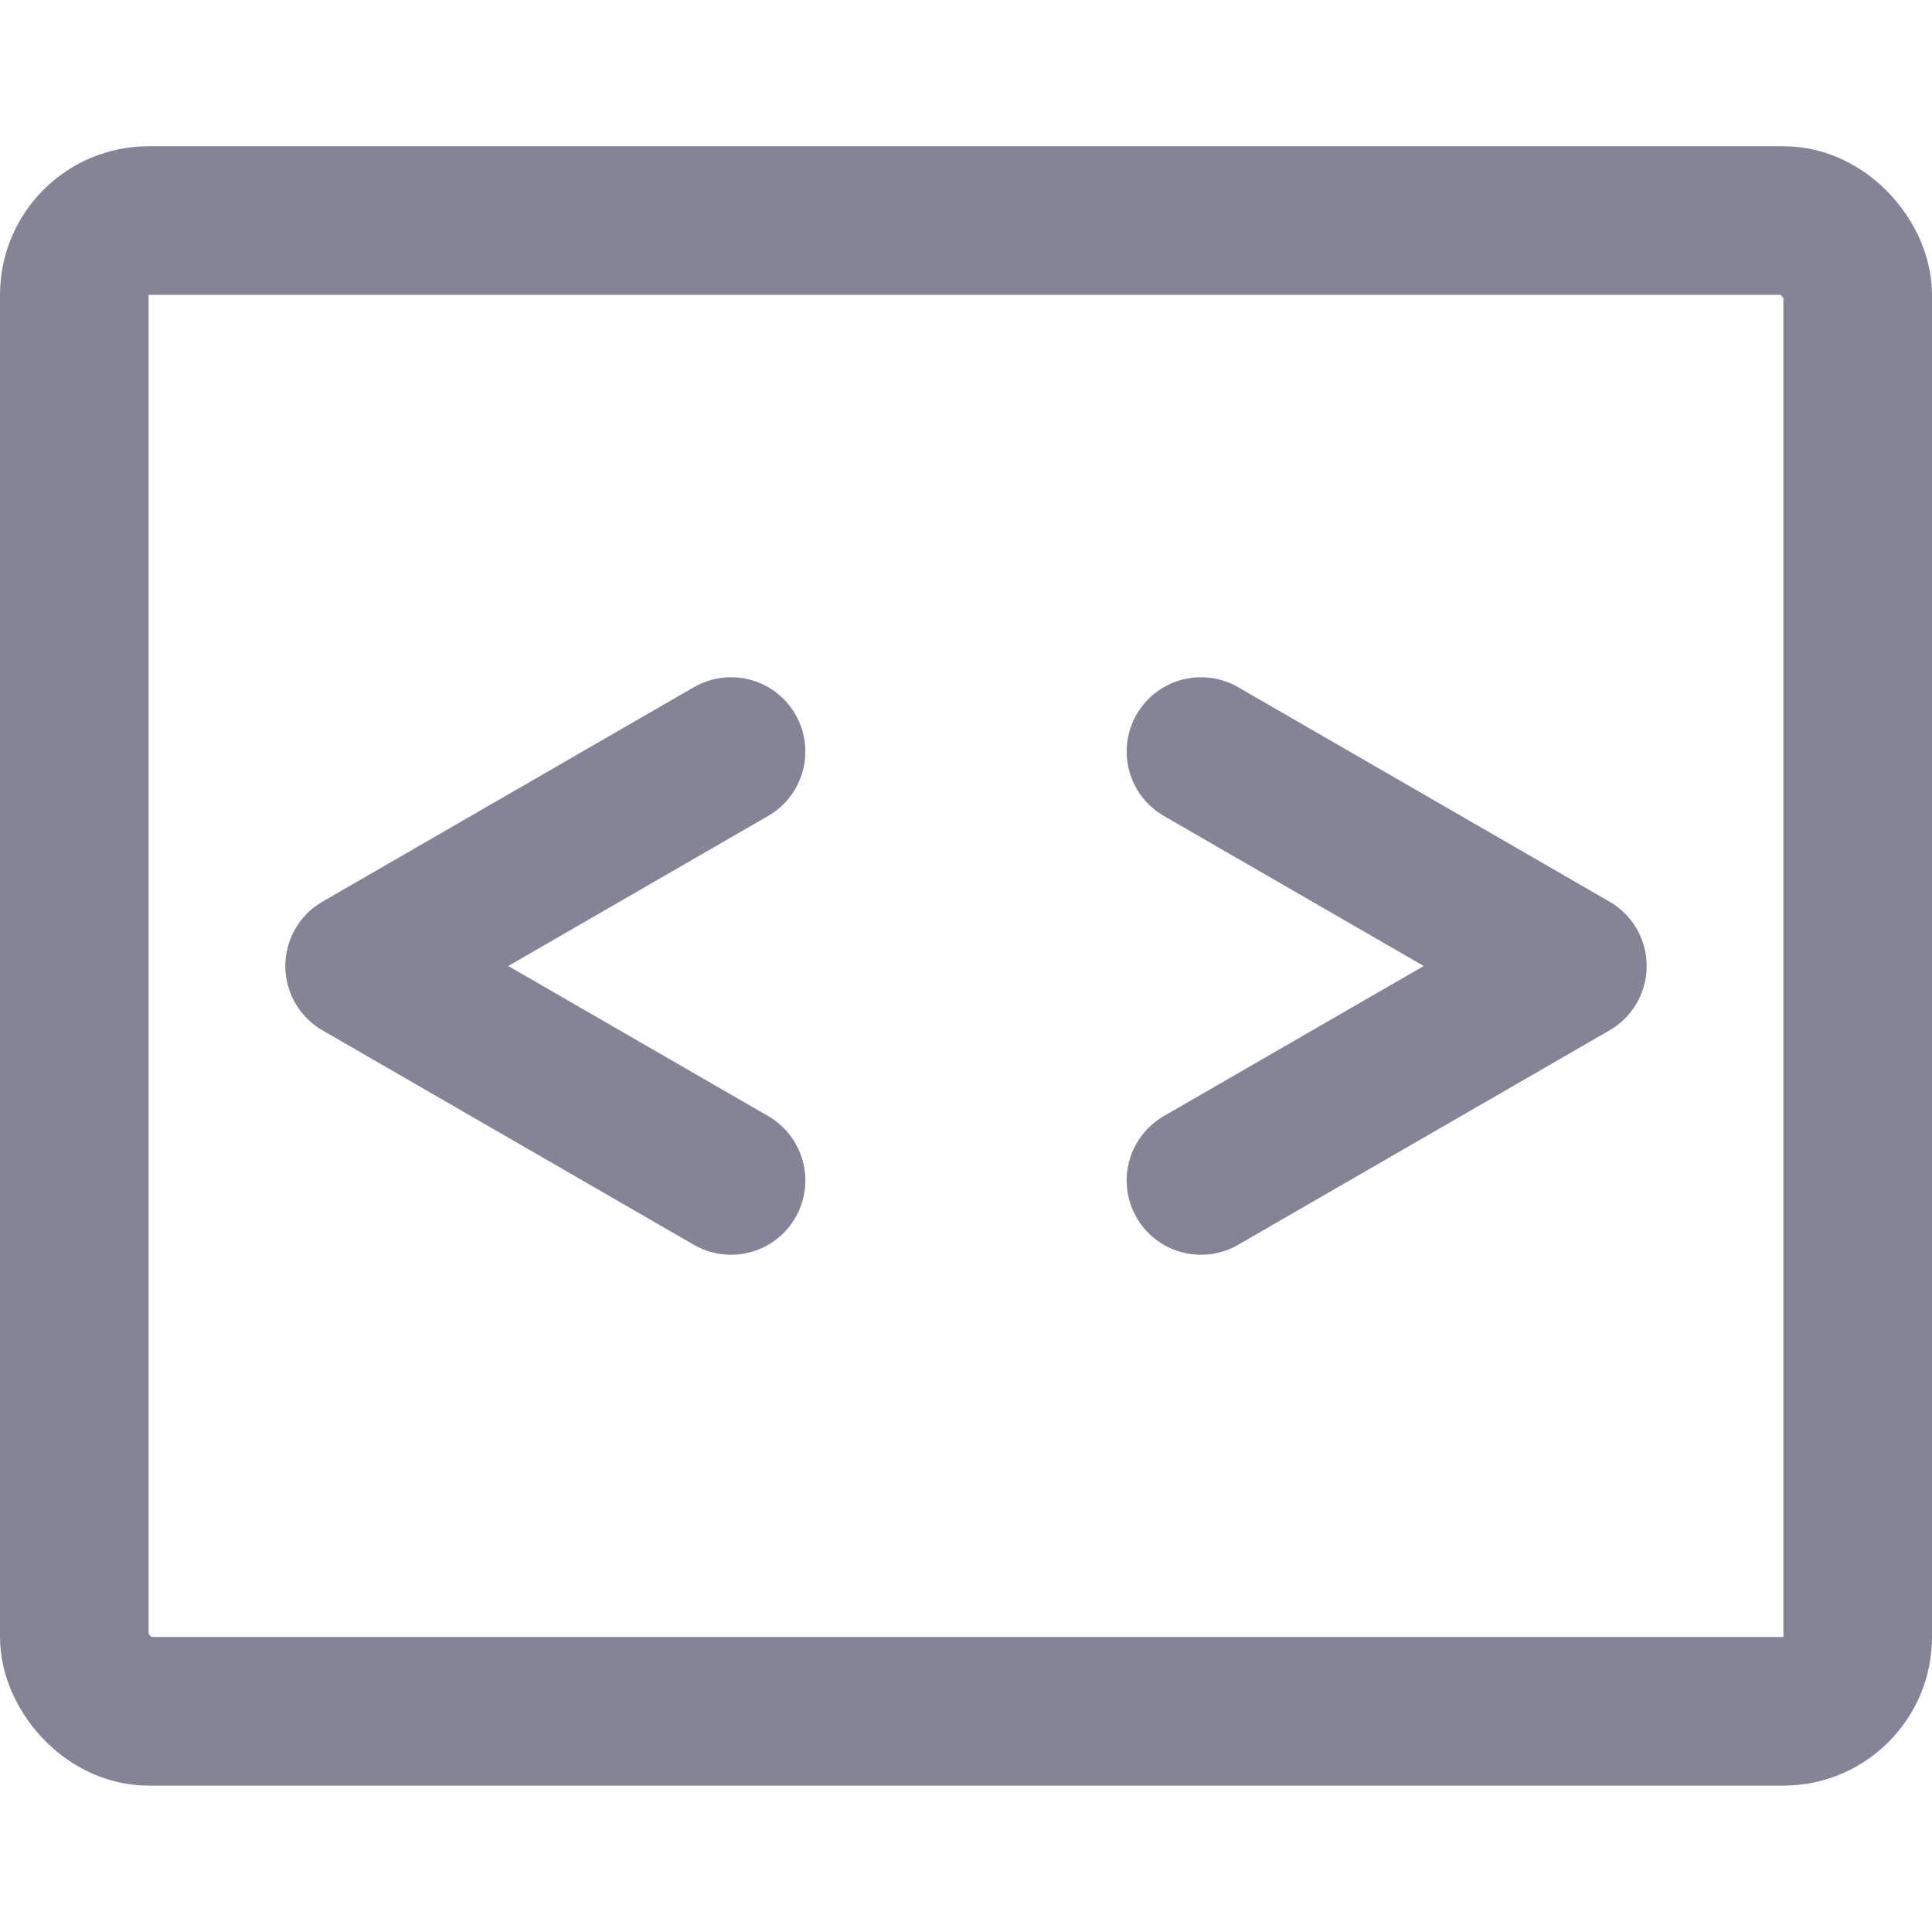 <?xml version="1.0" encoding="UTF-8"?> <svg xmlns="http://www.w3.org/2000/svg" width="13" height="13" viewBox="0 0 13 13" fill="none"><path d="M8.081 7.943L10.58 6.5L8.081 5.057" stroke="#858496" stroke-linecap="round" stroke-linejoin="round"></path><path d="M4.919 7.943L2.42 6.5L4.919 5.057" stroke="#858496" stroke-linecap="round" stroke-linejoin="round"></path><rect x="0.5" y="1.484" width="12" height="10.031" rx="0.5" stroke="#858496"></rect></svg> 